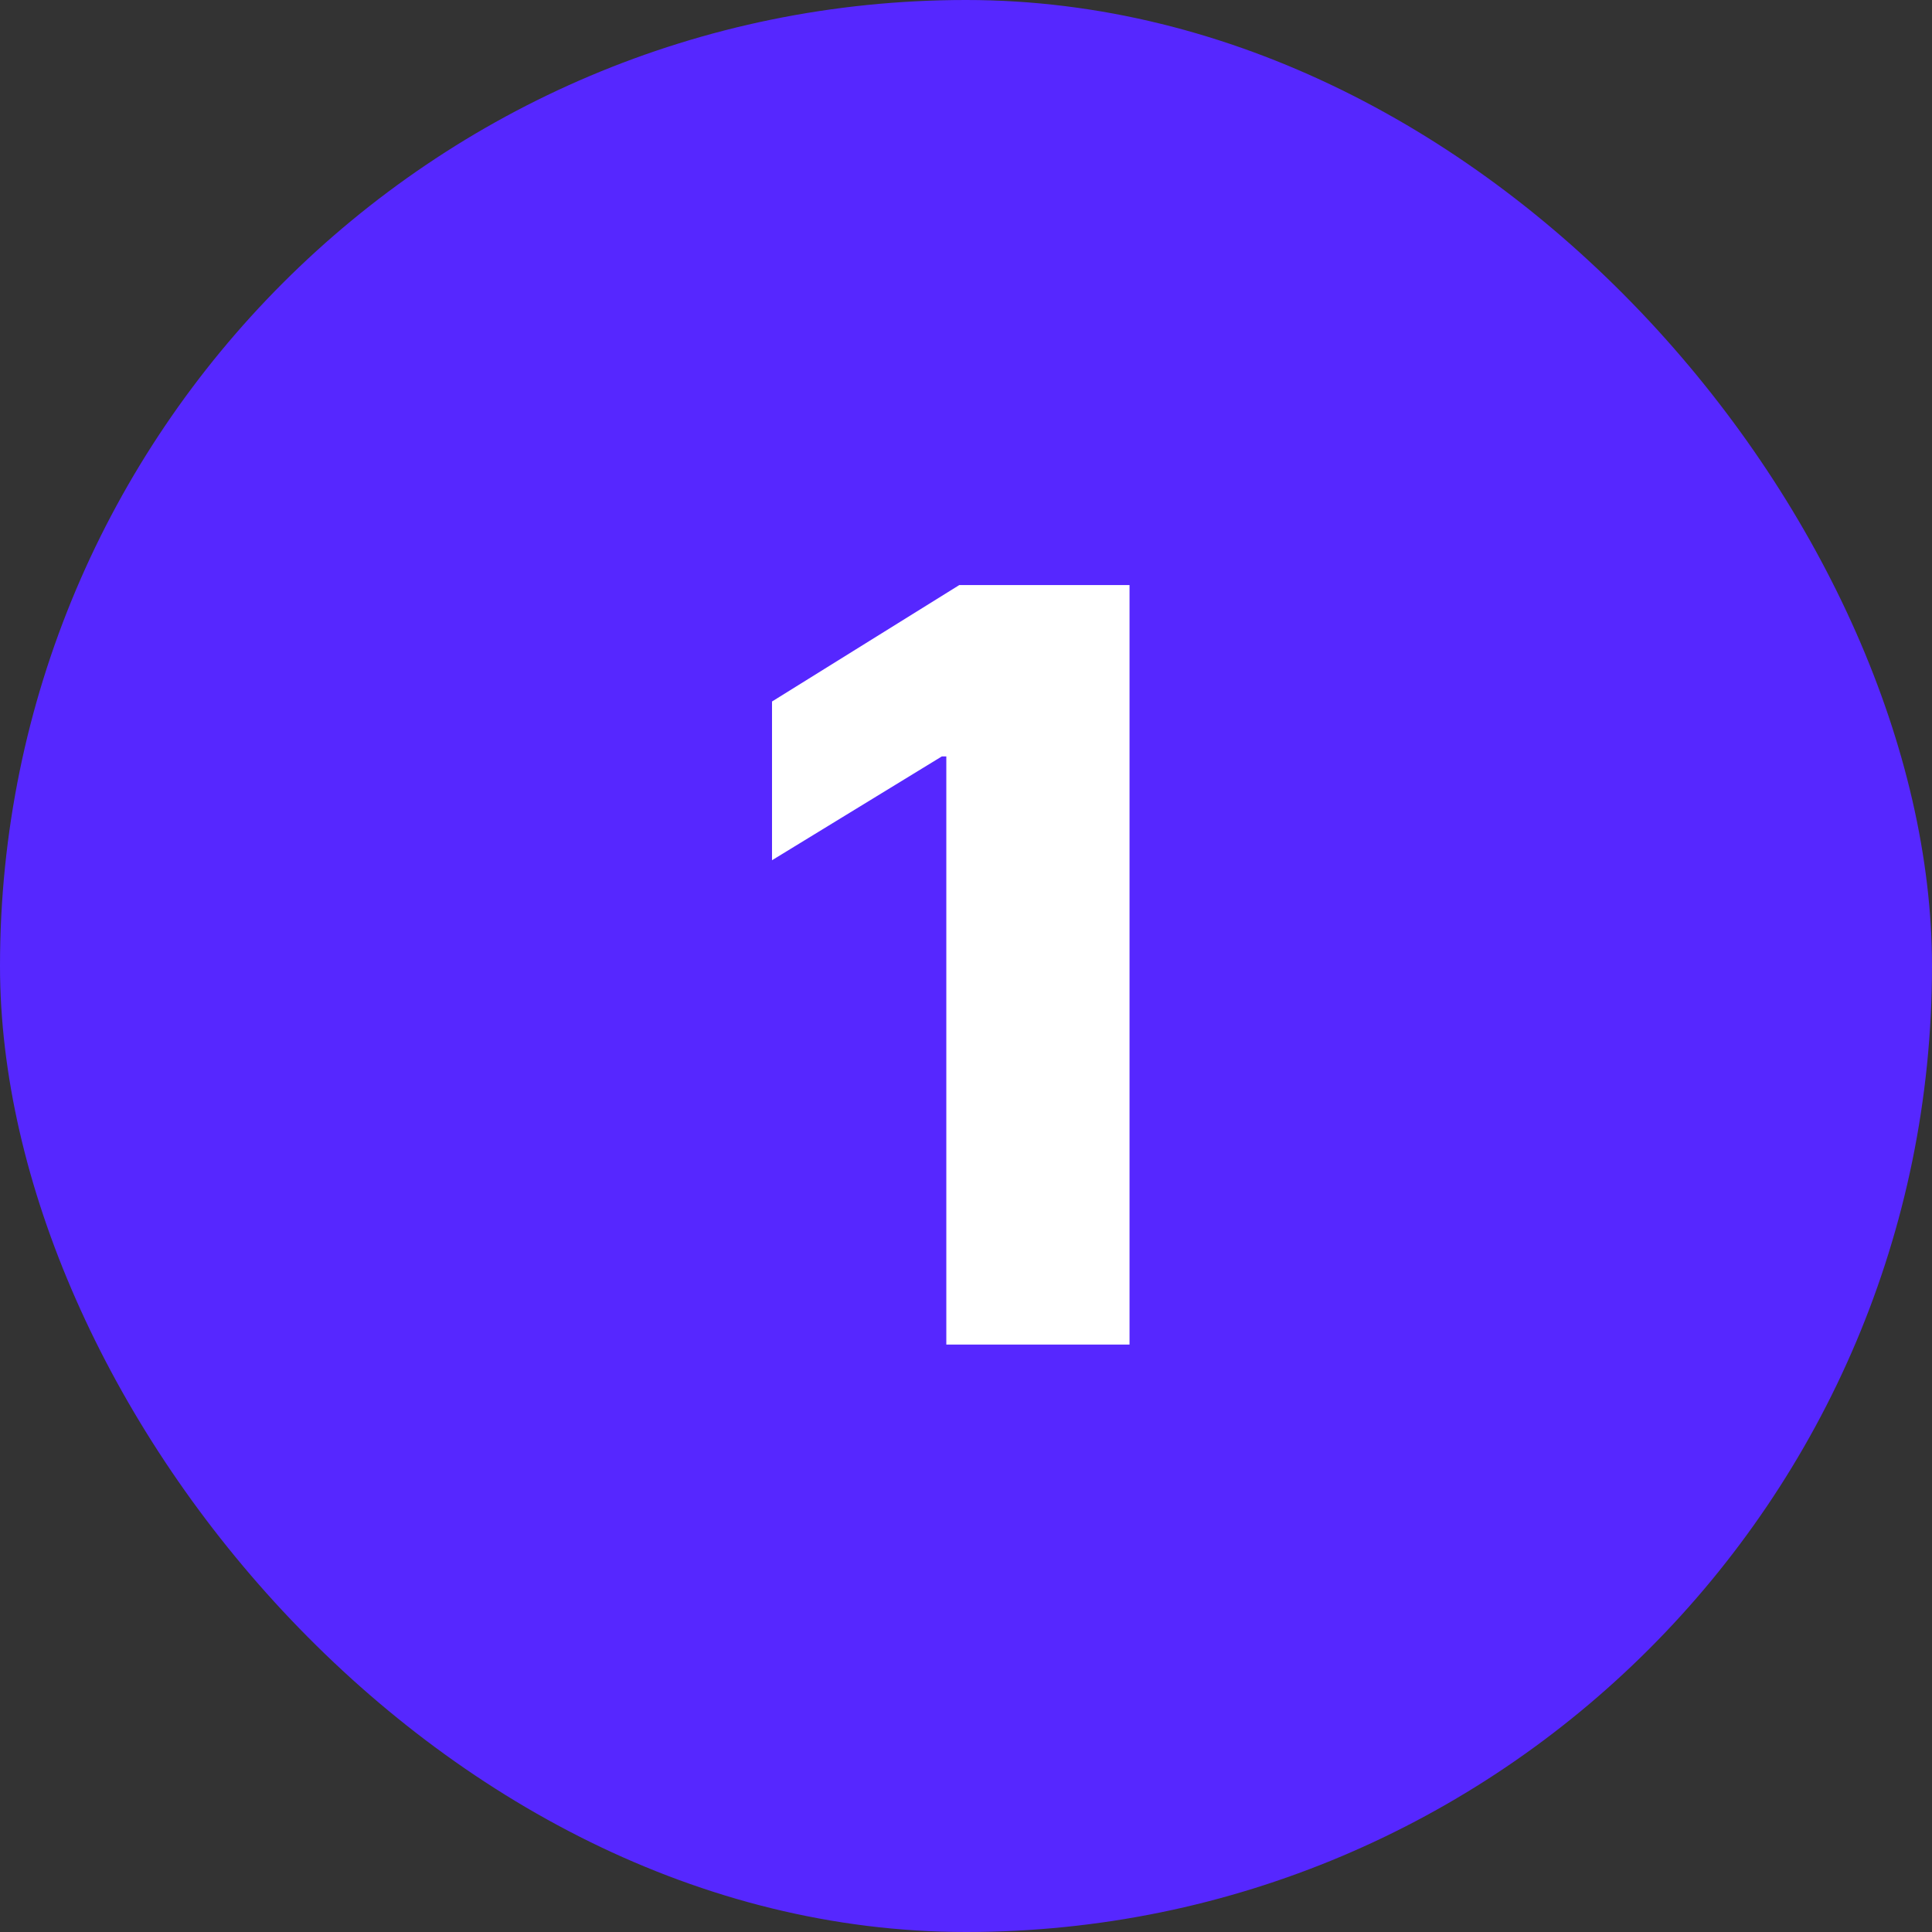 <svg width="444" height="444" viewBox="0 0 444 444" fill="none" xmlns="http://www.w3.org/2000/svg">
<rect x="0" y="0" width="444" height="444" fill="#333333" stroke="none"/>
<rect width="444" height="444" rx="222" fill="#5627FF"/>
<path d="M259.58 134.455V309H217.477V173.83H216.455L177.42 197.693V161.216L220.46 134.455H259.58Z" fill="white"/>
</svg>
